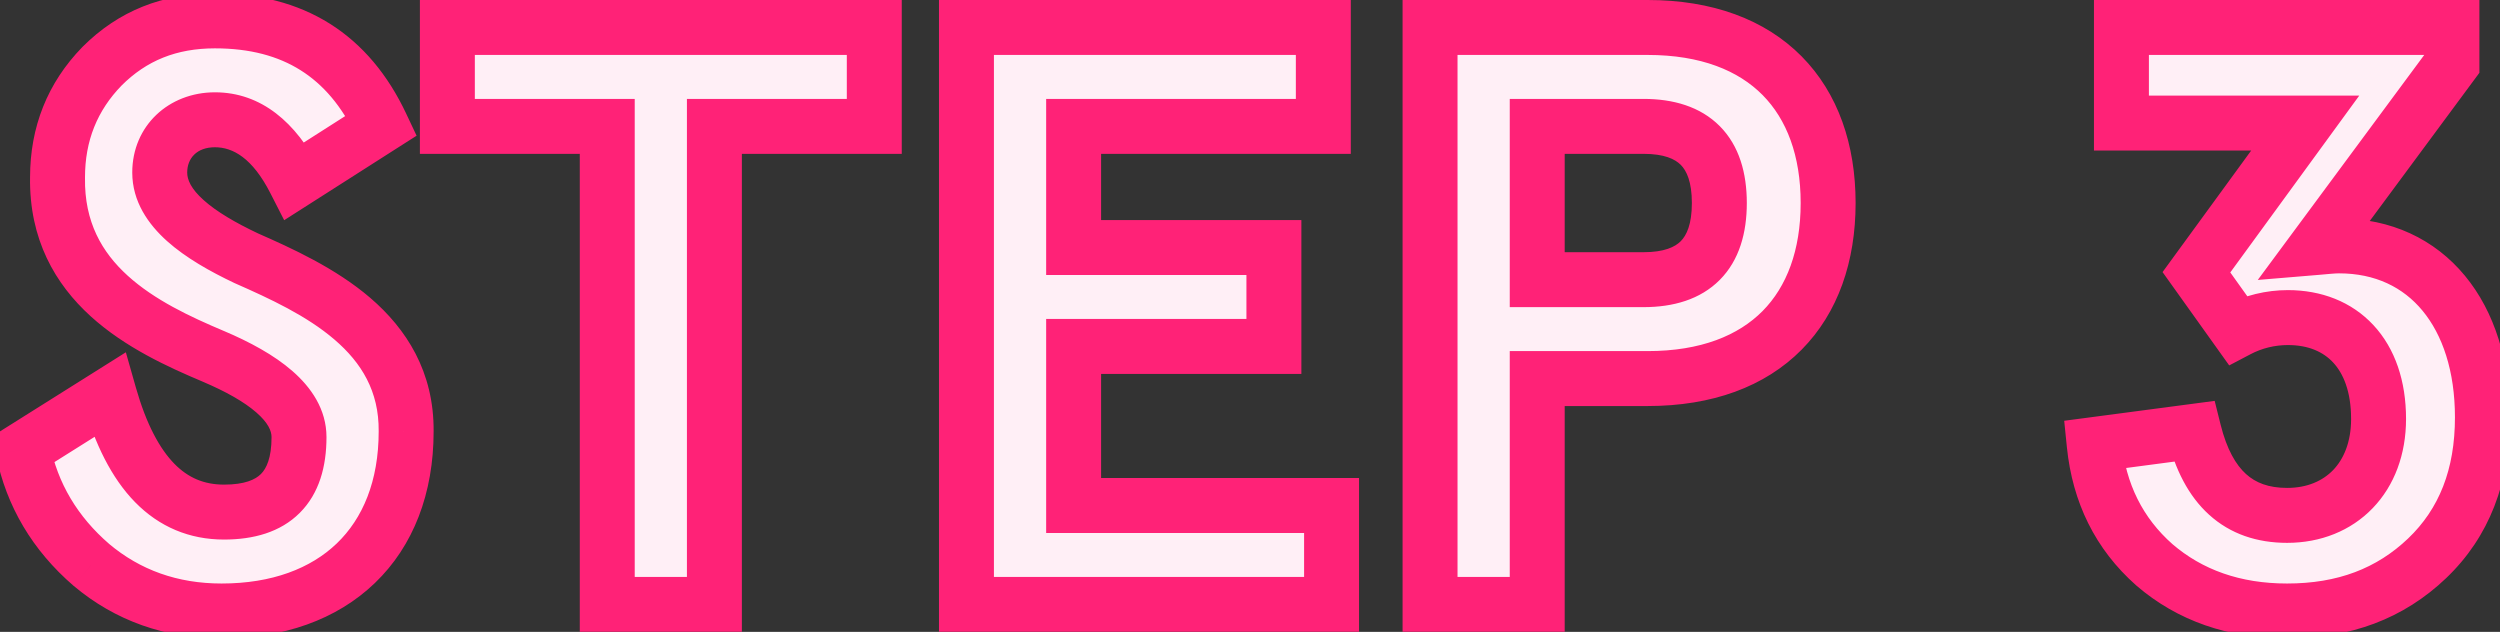 <svg width="91" height="23" viewBox="0 0 91 23" fill="none" xmlns="http://www.w3.org/2000/svg">
<rect x="0" y="0" width="91" height="23" fill="#333333" stroke="none"/>
<mask id="path-1-outside-1_10_163" maskUnits="userSpaceOnUse" x="-0.5" y="-1" width="92" height="25" fill="black">
<rect fill="white" x="-0.5" y="-1" width="92" height="25"/>
<path d="M13.884 4.57L10.734 6.58C9.984 5.11 8.994 4.36 7.824 4.36C6.654 4.36 5.814 5.17 5.814 6.28C5.814 7.6 7.254 8.59 8.964 9.4C11.484 10.51 14.814 12.07 14.784 15.7C14.784 19.78 12.144 22.24 8.064 22.24C6.234 22.24 4.644 21.67 3.324 20.56C2.004 19.42 1.164 18.01 0.834 16.36L3.984 14.38C4.794 17.23 6.174 18.64 8.154 18.64C9.984 18.64 10.884 17.74 10.884 15.91C10.884 14.68 9.534 13.72 7.764 12.97C5.274 11.92 2.034 10.33 2.094 6.46C2.094 4.87 2.634 3.52 3.714 2.41C4.824 1.3 6.174 0.76 7.824 0.76C10.674 0.76 12.684 2.02 13.884 4.57ZM22.104 4.6H16.284V1H31.824V4.6H26.004V22H22.104V4.6ZM35.179 22V1H48.169V4.6H39.08V9.01H46.37V12.61H39.08V18.4H48.469V22H35.179ZM59.974 13.78H55.955V22H52.054V1H59.974C64.264 1 66.544 3.55 66.544 7.39C66.544 11.23 64.264 13.78 59.974 13.78ZM55.955 10.18H59.825C61.654 10.18 62.584 9.25 62.584 7.39C62.584 5.53 61.654 4.6 59.825 4.6H55.955V10.18ZM76.23 16.18L79.86 15.7C80.37 17.74 81.48 18.76 83.25 18.76C85.2 18.76 86.58 17.38 86.58 15.25C86.58 12.88 85.23 11.56 83.28 11.56C82.65 11.56 82.02 11.71 81.45 12.01L79.95 9.91L83.91 4.48H77.22V1H89.25V2.32L84.3 9.01C84.66 8.98 84.93 8.95 85.14 8.95C88.35 8.95 90.36 11.47 90.36 15.19C90.36 17.32 89.7 19.03 88.35 20.32C87 21.61 85.32 22.24 83.25 22.24C81.33 22.24 79.71 21.67 78.42 20.56C77.13 19.42 76.41 17.95 76.23 16.18Z"/>
</mask>
<path d="M13.884 4.57L10.734 6.58C9.984 5.11 8.994 4.36 7.824 4.36C6.654 4.36 5.814 5.17 5.814 6.28C5.814 7.6 7.254 8.59 8.964 9.4C11.484 10.51 14.814 12.07 14.784 15.7C14.784 19.78 12.144 22.24 8.064 22.24C6.234 22.24 4.644 21.67 3.324 20.56C2.004 19.42 1.164 18.01 0.834 16.36L3.984 14.38C4.794 17.23 6.174 18.64 8.154 18.64C9.984 18.64 10.884 17.74 10.884 15.91C10.884 14.68 9.534 13.72 7.764 12.97C5.274 11.92 2.034 10.33 2.094 6.46C2.094 4.87 2.634 3.52 3.714 2.41C4.824 1.3 6.174 0.76 7.824 0.76C10.674 0.76 12.684 2.02 13.884 4.57ZM22.104 4.6H16.284V1H31.824V4.6H26.004V22H22.104V4.6ZM35.179 22V1H48.169V4.6H39.08V9.01H46.37V12.61H39.08V18.4H48.469V22H35.179ZM59.974 13.78H55.955V22H52.054V1H59.974C64.264 1 66.544 3.55 66.544 7.39C66.544 11.23 64.264 13.78 59.974 13.78ZM55.955 10.18H59.825C61.654 10.18 62.584 9.25 62.584 7.39C62.584 5.53 61.654 4.6 59.825 4.6H55.955V10.18ZM76.23 16.18L79.86 15.7C80.37 17.74 81.48 18.76 83.25 18.76C85.2 18.76 86.58 17.38 86.58 15.25C86.58 12.88 85.23 11.56 83.28 11.56C82.65 11.56 82.02 11.71 81.45 12.01L79.95 9.91L83.91 4.48H77.22V1H89.25V2.32L84.3 9.01C84.66 8.98 84.93 8.95 85.14 8.95C88.35 8.95 90.36 11.47 90.36 15.19C90.36 17.32 89.7 19.03 88.35 20.32C87 21.61 85.32 22.24 83.25 22.24C81.33 22.24 79.71 21.67 78.42 20.56C77.13 19.42 76.41 17.95 76.23 16.18Z" fill="#FFEFF6"/>
<path d="M13.884 4.57L14.422 5.413L15.164 4.94L14.789 4.144L13.884 4.57ZM10.734 6.58L9.843 7.034L10.344 8.015L11.272 7.423L10.734 6.58ZM8.964 9.4L8.536 10.304L8.549 10.31L8.561 10.315L8.964 9.4ZM14.784 15.7L13.784 15.692V15.7H14.784ZM3.324 20.56L2.671 21.317L2.681 21.325L3.324 20.56ZM0.834 16.36L0.302 15.513L-0.282 15.88L-0.146 16.556L0.834 16.36ZM3.984 14.38L4.946 14.107L4.581 12.823L3.452 13.533L3.984 14.38ZM7.764 12.97L8.154 12.049L8.153 12.049L7.764 12.97ZM2.094 6.46L3.094 6.476L3.094 6.468V6.46H2.094ZM3.714 2.41L3.007 1.703L2.997 1.713L3.714 2.41ZM13.346 3.727L10.196 5.737L11.272 7.423L14.422 5.413L13.346 3.727ZM11.625 6.126C10.782 4.473 9.515 3.36 7.824 3.36V5.36C8.473 5.36 9.186 5.747 9.843 7.034L11.625 6.126ZM7.824 3.36C6.143 3.36 4.814 4.578 4.814 6.28H6.814C6.814 5.762 7.165 5.36 7.824 5.36V3.36ZM4.814 6.28C4.814 7.339 5.399 8.165 6.081 8.776C6.762 9.386 7.653 9.885 8.536 10.304L9.392 8.496C8.566 8.105 7.881 7.704 7.415 7.286C6.95 6.87 6.814 6.541 6.814 6.28H4.814ZM8.561 10.315C9.834 10.876 11.163 11.491 12.179 12.364C13.157 13.204 13.796 14.24 13.784 15.692L15.784 15.708C15.802 13.53 14.791 11.971 13.482 10.846C12.21 9.754 10.614 9.034 9.367 8.485L8.561 10.315ZM13.784 15.7C13.784 17.518 13.202 18.875 12.261 19.779C11.316 20.688 9.904 21.24 8.064 21.24V23.24C10.304 23.24 12.253 22.562 13.647 21.221C15.047 19.875 15.784 17.962 15.784 15.7H13.784ZM8.064 21.24C6.458 21.24 5.099 20.746 3.968 19.795L2.681 21.325C4.189 22.594 6.01 23.24 8.064 23.24V21.24ZM3.978 19.803C2.818 18.801 2.099 17.585 1.815 16.164L-0.146 16.556C0.229 18.435 1.191 20.039 2.671 21.317L3.978 19.803ZM1.366 17.207L4.516 15.227L3.452 13.533L0.302 15.513L1.366 17.207ZM3.022 14.653C3.452 16.165 4.062 17.405 4.916 18.278C5.798 19.179 6.896 19.64 8.154 19.64V17.64C7.433 17.64 6.851 17.396 6.345 16.879C5.812 16.334 5.326 15.445 4.946 14.107L3.022 14.653ZM8.154 19.64C9.219 19.64 10.203 19.378 10.912 18.668C11.622 17.959 11.884 16.975 11.884 15.91H9.884C9.884 16.675 9.696 17.056 9.498 17.254C9.3 17.452 8.919 17.64 8.154 17.64V19.64ZM11.884 15.91C11.884 14.894 11.319 14.095 10.645 13.507C9.972 12.919 9.081 12.442 8.154 12.049L7.374 13.891C8.217 14.248 8.887 14.626 9.331 15.014C9.774 15.4 9.884 15.696 9.884 15.91H11.884ZM8.153 12.049C6.911 11.525 5.621 10.919 4.646 10.033C3.709 9.181 3.069 8.079 3.094 6.476L1.094 6.444C1.059 8.711 2.009 10.339 3.3 11.512C4.552 12.65 6.128 13.365 7.376 13.891L8.153 12.049ZM3.094 6.46C3.094 5.123 3.538 4.025 4.431 3.107L2.997 1.713C1.73 3.015 1.094 4.617 1.094 6.46H3.094ZM4.421 3.117C5.332 2.206 6.423 1.76 7.824 1.76V-0.24C5.925 -0.24 4.316 0.394 3.007 1.703L4.421 3.117ZM7.824 1.76C9.099 1.76 10.121 2.04 10.941 2.556C11.76 3.07 12.446 3.862 12.979 4.996L14.789 4.144C14.123 2.728 13.203 1.615 12.005 0.862C10.807 0.11 9.399 -0.24 7.824 -0.24V1.76ZM22.104 4.6H23.104V3.6H22.104V4.6ZM16.284 4.6H15.284V5.6H16.284V4.6ZM16.284 1V-1.43051e-06H15.284V1H16.284ZM31.824 1H32.824V-1.43051e-06H31.824V1ZM31.824 4.6V5.6H32.824V4.6H31.824ZM26.004 4.6V3.6H25.004V4.6H26.004ZM26.004 22V23H27.004V22H26.004ZM22.104 22H21.104V23H22.104V22ZM22.104 3.6H16.284V5.6H22.104V3.6ZM17.284 4.6V1H15.284V4.6H17.284ZM16.284 2H31.824V-1.43051e-06H16.284V2ZM30.824 1V4.6H32.824V1H30.824ZM31.824 3.6H26.004V5.6H31.824V3.6ZM25.004 4.6V22H27.004V4.6H25.004ZM26.004 21H22.104V23H26.004V21ZM23.104 22V4.6H21.104V22H23.104ZM35.179 22H34.179V23H35.179V22ZM35.179 1V-1.43051e-06H34.179V1H35.179ZM48.169 1H49.169V-1.43051e-06H48.169V1ZM48.169 4.6V5.6H49.169V4.6H48.169ZM39.08 4.6V3.6H38.08V4.6H39.08ZM39.08 9.01H38.08V10.01H39.08V9.01ZM46.37 9.01H47.37V8.01H46.37V9.01ZM46.37 12.61V13.61H47.37V12.61H46.37ZM39.08 12.61V11.61H38.08V12.61H39.08ZM39.08 18.4H38.08V19.4H39.08V18.4ZM48.469 18.4H49.469V17.4H48.469V18.4ZM48.469 22V23H49.469V22H48.469ZM36.179 22V1H34.179V22H36.179ZM35.179 2H48.169V-1.43051e-06H35.179V2ZM47.169 1V4.6H49.169V1H47.169ZM48.169 3.6H39.08V5.6H48.169V3.6ZM38.08 4.6V9.01H40.08V4.6H38.08ZM39.08 10.01H46.37V8.01H39.08V10.01ZM45.37 9.01V12.61H47.37V9.01H45.37ZM46.37 11.61H39.08V13.61H46.37V11.61ZM38.08 12.61V18.4H40.08V12.61H38.08ZM39.08 19.4H48.469V17.4H39.08V19.4ZM47.469 18.4V22H49.469V18.4H47.469ZM48.469 21H35.179V23H48.469V21ZM55.955 13.78V12.78H54.955V13.78H55.955ZM55.955 22V23H56.955V22H55.955ZM52.054 22H51.054V23H52.054V22ZM52.054 1V-1.43051e-06H51.054V1H52.054ZM55.955 10.18H54.955V11.18H55.955V10.18ZM55.955 4.6V3.6H54.955V4.6H55.955ZM59.974 12.78H55.955V14.78H59.974V12.78ZM54.955 13.78V22H56.955V13.78H54.955ZM55.955 21H52.054V23H55.955V21ZM53.054 22V1H51.054V22H53.054ZM52.054 2H59.974V-1.43051e-06H52.054V2ZM59.974 2C61.92 2 63.282 2.574 64.158 3.459C65.036 4.346 65.544 5.666 65.544 7.39H67.544C67.544 5.274 66.913 3.399 65.579 2.051C64.242 0.701 62.319 -1.43051e-06 59.974 -1.43051e-06V2ZM65.544 7.39C65.544 9.114 65.036 10.434 64.158 11.322C63.282 12.206 61.92 12.78 59.974 12.78V14.78C62.319 14.78 64.242 14.079 65.579 12.729C66.913 11.381 67.544 9.506 67.544 7.39H65.544ZM55.955 11.18H59.825V9.18H55.955V11.18ZM59.825 11.18C60.898 11.18 61.887 10.906 62.601 10.187C63.313 9.469 63.584 8.474 63.584 7.39H61.584C61.584 8.166 61.391 8.566 61.181 8.778C60.972 8.989 60.581 9.18 59.825 9.18V11.18ZM63.584 7.39C63.584 6.306 63.313 5.311 62.601 4.593C61.887 3.874 60.898 3.6 59.825 3.6V5.6C60.581 5.6 60.972 5.791 61.181 6.002C61.391 6.214 61.584 6.614 61.584 7.39H63.584ZM59.825 3.6H55.955V5.6H59.825V3.6ZM54.955 4.6V10.18H56.955V4.6H54.955ZM76.23 16.18L76.099 15.189L75.137 15.316L75.235 16.281L76.23 16.18ZM79.86 15.7L80.83 15.457L80.614 14.592L79.729 14.709L79.86 15.7ZM81.45 12.01L80.636 12.591L81.143 13.301L81.916 12.895L81.45 12.01ZM79.95 9.91L79.142 9.321L78.717 9.904L79.136 10.491L79.95 9.91ZM83.91 4.48L84.718 5.069L85.877 3.48H83.91V4.48ZM77.22 4.48H76.22V5.48H77.22V4.48ZM77.22 1V-1.43051e-06H76.22V1H77.22ZM89.25 1H90.25V-1.43051e-06H89.25V1ZM89.25 2.32L90.054 2.915L90.25 2.65V2.32H89.25ZM84.3 9.01L83.496 8.415L82.183 10.19L84.383 10.007L84.3 9.01ZM88.35 20.32L89.041 21.043L88.35 20.32ZM78.42 20.56L77.758 21.309L77.768 21.318L78.42 20.56ZM76.361 17.171L79.991 16.691L79.729 14.709L76.099 15.189L76.361 17.171ZM78.89 15.943C79.174 17.08 79.653 18.049 80.411 18.736C81.186 19.439 82.159 19.76 83.25 19.76V17.76C82.571 17.76 82.103 17.571 81.754 17.254C81.386 16.921 81.056 16.36 80.83 15.457L78.89 15.943ZM83.25 19.76C84.468 19.76 85.57 19.324 86.366 18.497C87.16 17.673 87.58 16.534 87.58 15.25H85.58C85.58 16.096 85.309 16.712 84.926 17.11C84.544 17.506 83.981 17.76 83.25 17.76V19.76ZM87.58 15.25C87.58 13.878 87.187 12.69 86.394 11.836C85.595 10.975 84.488 10.56 83.28 10.56V12.56C84.022 12.56 84.565 12.805 84.928 13.197C85.298 13.595 85.58 14.252 85.58 15.25H87.58ZM83.28 10.56C82.492 10.56 81.701 10.748 80.984 11.125L81.916 12.895C82.338 12.672 82.808 12.56 83.28 12.56V10.56ZM82.263 11.429L80.763 9.329L79.136 10.491L80.636 12.591L82.263 11.429ZM80.758 10.499L84.718 5.069L83.102 3.891L79.142 9.321L80.758 10.499ZM83.91 3.48H77.22V5.48H83.91V3.48ZM78.22 4.48V1H76.22V4.48H78.22ZM77.22 2H89.25V-1.43051e-06H77.22V2ZM88.25 1V2.32H90.25V1H88.25ZM88.446 1.725L83.496 8.415L85.104 9.605L90.054 2.915L88.446 1.725ZM84.383 10.007C84.792 9.972 84.985 9.95 85.14 9.95V7.95C84.874 7.95 84.527 7.988 84.217 8.013L84.383 10.007ZM85.14 9.95C86.46 9.95 87.477 10.457 88.182 11.312C88.904 12.186 89.36 13.502 89.36 15.19H91.36C91.36 13.158 90.811 11.354 89.725 10.039C88.623 8.703 87.03 7.95 85.14 7.95V9.95ZM89.36 15.19C89.36 17.095 88.779 18.526 87.659 19.597L89.041 21.043C90.62 19.534 91.36 17.545 91.36 15.19H89.36ZM87.659 19.597C86.517 20.688 85.094 21.24 83.25 21.24V23.24C85.545 23.24 87.483 22.532 89.041 21.043L87.659 19.597ZM83.25 21.24C81.54 21.24 80.16 20.738 79.072 19.802L77.768 21.318C79.26 22.602 81.119 23.24 83.25 23.24V21.24ZM79.082 19.811C77.994 18.849 77.381 17.617 77.225 16.079L75.235 16.281C75.439 18.283 76.266 19.991 77.758 21.309L79.082 19.811Z" fill="#FF2277" mask="url(#path-1-outside-1_10_163)"/>
</svg>
